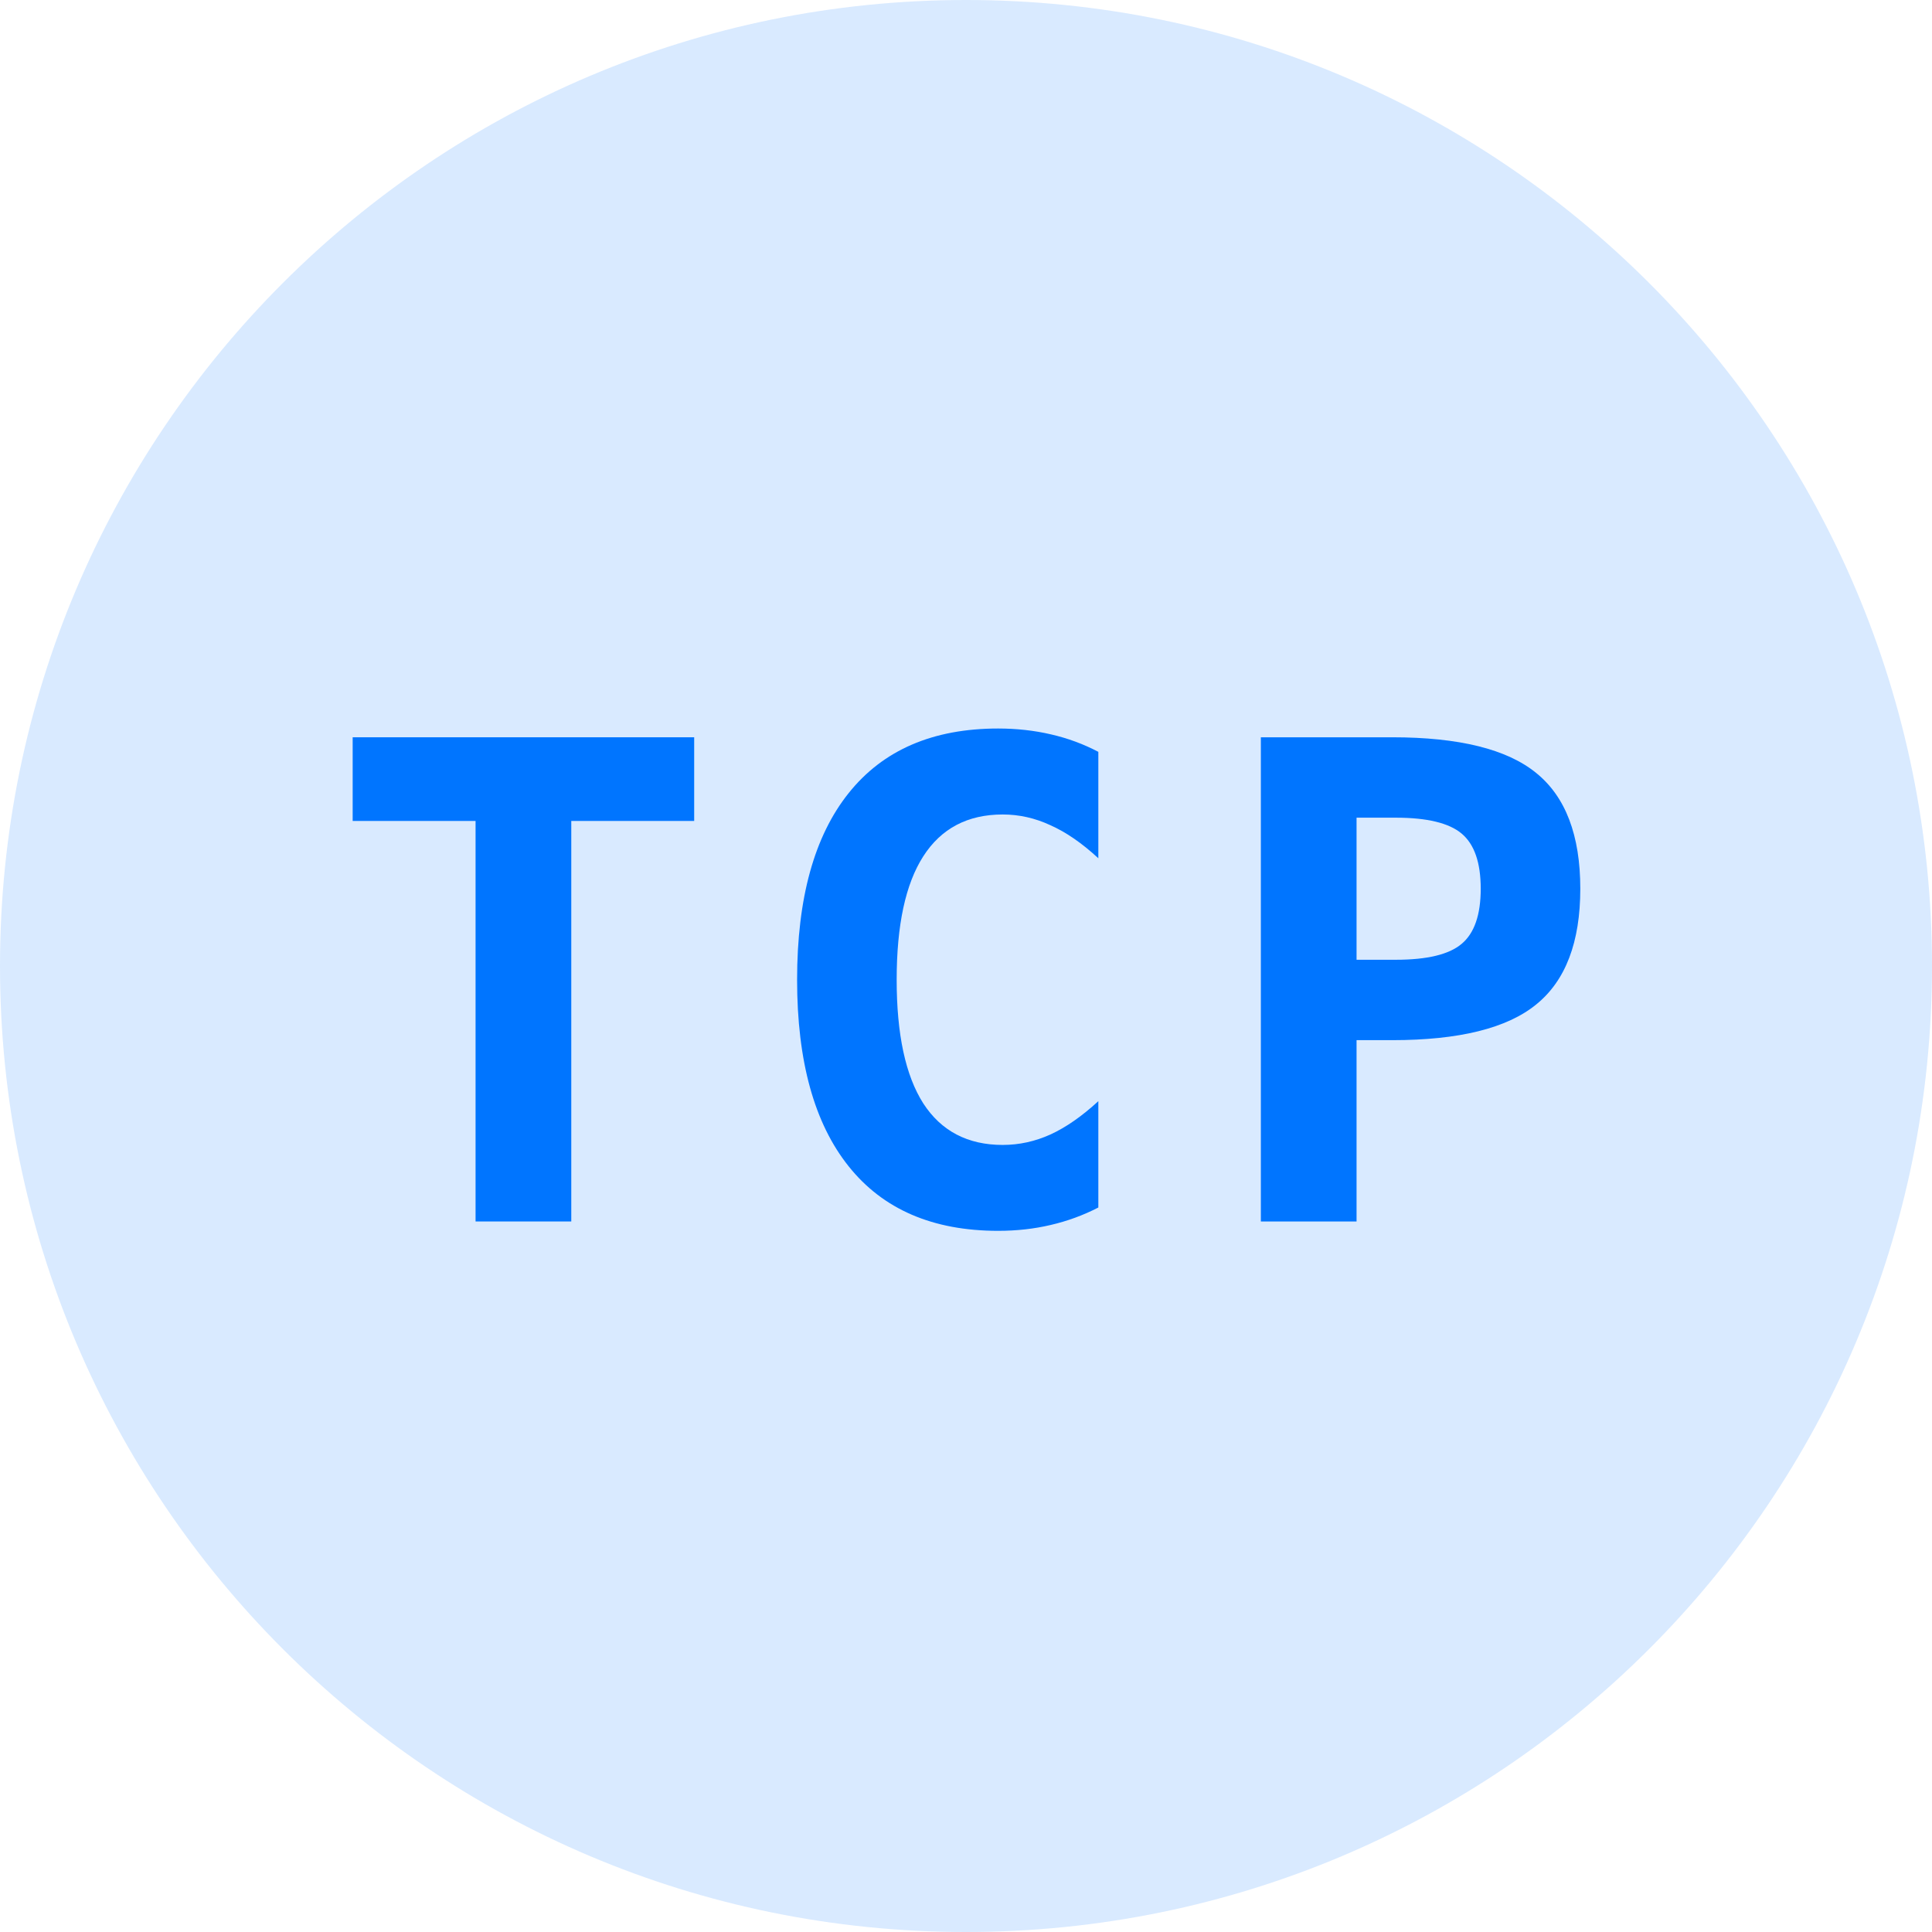 <svg width="26" height="26" viewBox="0 0 26 26" fill="none" xmlns="http://www.w3.org/2000/svg">
<g>
<path opacity="0.15" d="M13 26C20.18 26 26 20.18 26 13C26 5.82 20.18 0 13 0C5.82 0 0 5.82 0 13C0 20.18 5.82 26 13 26Z" fill="#0075FF"/>
<path d="M18.256 11.004V12.916H18.784C19.206 12.916 19.501 12.845 19.67 12.702C19.841 12.559 19.927 12.312 19.927 11.96C19.927 11.608 19.841 11.361 19.67 11.218C19.501 11.076 19.206 11.004 18.784 11.004H18.256ZM16.968 9.922H18.736C19.635 9.922 20.281 10.082 20.673 10.402C21.069 10.722 21.267 11.241 21.267 11.96C21.267 12.679 21.069 13.198 20.673 13.518C20.281 13.838 19.635 13.998 18.736 13.998H18.256V16.438H16.968V9.922Z" fill="#0075FF"/>
<path d="M14.781 16.25C14.578 16.355 14.364 16.433 14.14 16.485C13.916 16.538 13.68 16.564 13.433 16.564C12.554 16.564 11.883 16.275 11.421 15.696C10.958 15.117 10.727 14.28 10.727 13.186C10.727 12.089 10.958 11.252 11.421 10.673C11.883 10.094 12.554 9.804 13.433 9.804C13.68 9.804 13.917 9.83 14.144 9.883C14.371 9.935 14.583 10.014 14.781 10.118V11.55C14.56 11.346 14.345 11.198 14.135 11.105C13.929 11.009 13.715 10.961 13.494 10.961C13.023 10.961 12.666 11.148 12.425 11.524C12.186 11.896 12.067 12.45 12.067 13.186C12.067 13.919 12.186 14.474 12.425 14.849C12.666 15.221 13.023 15.408 13.494 15.408C13.715 15.408 13.929 15.361 14.135 15.268C14.345 15.172 14.56 15.022 14.781 14.819V16.25Z" fill="#0075FF"/>
<path d="M7.688 16.438H6.4V11.048H4.746V9.922H9.342V11.048H7.688V16.438Z" fill="#0075FF"/>
</g>
</svg>
